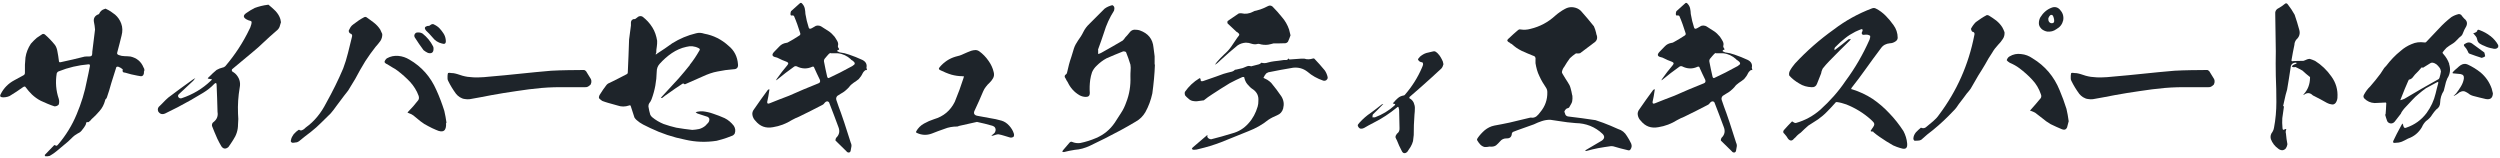<svg width="680" height="43" viewBox="0 0 680 43" fill="none" xmlns="http://www.w3.org/2000/svg">
<path d="M39.256 18.77V19.32C39.256 19.32 39.151 19.367 39.151 19.472C39.198 19.776 39.151 20.08 38.999 20.372C38.847 20.617 38.602 20.77 38.251 20.723C37.947 20.676 37.643 20.617 37.351 20.571C36.252 20.372 35.141 20.115 34.042 19.764C33.434 19.764 33.236 19.46 33.388 18.864C33.037 18.56 32.64 18.314 32.23 18.163C31.833 18.057 31.576 18.163 31.529 18.619C31.131 19.928 30.722 21.225 30.278 22.581C29.927 23.891 29.53 25.188 29.074 26.498C29.027 26.65 28.922 26.848 28.723 27C28.618 27.106 28.571 27.246 28.571 27.398C28.267 28.45 27.823 29.35 27.11 30.157C26.409 31.01 25.649 31.758 24.854 32.46C24.749 32.612 24.655 32.764 24.503 32.857C24.398 32.962 24.258 33.056 24.152 33.161C24.047 33.266 23.907 33.266 23.755 33.208C23.603 33.149 23.509 33.255 23.451 33.407C23.404 33.559 23.346 33.757 23.299 33.956C23.054 34.412 22.75 34.856 22.399 35.265C22.095 35.721 21.698 36.072 21.195 36.271C20.692 36.575 20.189 36.879 19.792 37.276C19.395 37.673 18.985 38.083 18.541 38.48C17.536 39.334 16.53 40.187 15.478 41.04C14.882 41.543 14.227 41.999 13.526 42.396C13.175 42.502 12.778 42.548 12.322 42.502C12.217 42.396 12.17 42.256 12.17 42.151C13.023 41.251 13.83 40.397 14.683 39.544C14.789 39.497 14.882 39.439 14.987 39.439C15.093 39.638 15.233 39.684 15.385 39.638C15.537 39.591 15.689 39.486 15.782 39.334C17.887 36.879 19.593 34.12 20.844 31.104C22.095 28.146 23.054 25.083 23.65 21.868C23.954 20.559 24.199 19.261 24.456 17.952C24.503 17.601 24.351 17.45 24.059 17.496C21.253 17.742 18.588 18.35 15.981 19.402C15.677 19.507 15.525 19.706 15.432 19.951C15.034 22.359 15.233 24.674 15.981 26.872C16.133 27.374 16.133 27.924 15.981 28.427C15.677 28.777 15.28 28.929 14.824 28.929C13.573 28.532 12.31 27.971 11.106 27.421C10.206 26.965 9.399 26.369 8.698 25.714C8.102 25.107 7.541 24.51 7.038 23.809C6.886 23.505 6.687 23.458 6.337 23.657C5.133 24.51 3.882 25.364 2.619 26.112C1.964 26.416 1.263 26.509 0.562 26.463C0.012 26.357 -0.093 26.065 0.211 25.562C1.018 23.961 2.268 22.698 3.87 21.845C4.677 21.389 5.472 20.945 6.278 20.536C6.676 20.384 6.828 20.08 6.781 19.577C6.734 18.268 6.781 16.923 6.933 15.614C7.132 14.305 7.634 13.054 8.394 11.897C8.897 11.3 9.446 10.798 9.996 10.295C10.498 9.944 11.001 9.594 11.504 9.29C11.702 9.184 11.96 9.243 12.158 9.336C13.21 10.237 14.111 11.195 14.964 12.247C15.315 12.75 15.513 13.346 15.619 14.001C15.771 14.807 15.923 15.661 16.016 16.514C16.016 16.865 16.168 17.017 16.519 16.912C18.681 16.456 20.832 15.953 22.995 15.404C23.346 15.357 23.65 15.357 24 15.357C24.199 15.357 24.456 15.357 24.655 15.31C24.901 15.205 25.053 15.065 25.053 14.807C25.099 14.562 25.099 14.352 25.099 14.106C25.345 12.095 25.602 10.038 25.848 8.039C25.801 7.337 25.696 6.636 25.544 5.935C25.392 5.034 25.742 4.38 26.549 3.982C26.748 3.936 26.853 3.877 26.946 3.784C27.25 3.082 27.753 2.626 28.501 2.428C28.607 2.322 28.747 2.322 28.852 2.428C29.752 2.825 30.559 3.386 31.307 3.982C32.055 4.637 32.616 5.432 32.967 6.391C33.364 7.443 33.364 8.553 33.072 9.652C32.721 11.16 32.324 12.61 31.915 14.165C31.763 14.562 31.868 14.819 32.312 14.971C32.815 15.17 33.364 15.275 33.867 15.275C34.416 15.275 34.966 15.322 35.527 15.38C37.187 15.778 38.391 16.736 39.034 18.338L39.233 18.735L39.256 18.77Z" fill="#1E242A"/>
<path d="M76.431 6.016C76.326 6.414 76.186 6.87 76.034 7.326C75.835 7.782 75.531 8.132 75.133 8.425C73.929 9.477 72.725 10.529 71.521 11.686C70.668 12.54 69.768 13.288 68.868 14.048L63.093 18.864C63.046 19.016 63.046 19.168 63.093 19.367C63.338 19.565 63.642 19.764 63.946 19.975C65.103 21.073 65.501 22.383 65.197 23.844C64.799 26.206 64.647 28.508 64.741 30.87C64.846 31.875 64.846 32.881 64.741 33.886C64.741 35.394 64.285 36.797 63.432 38.048C63.034 38.702 62.578 39.357 62.122 40C61.374 40.608 60.766 40.549 60.217 39.801C59.819 39.147 59.469 38.445 59.118 37.744C58.615 36.586 58.112 35.441 57.657 34.237C57.61 33.734 57.762 33.383 58.159 33.138C59.013 32.436 59.363 31.536 59.165 30.426C59.118 27.971 59.013 25.504 58.919 23.096C58.919 22.546 58.72 22.441 58.311 22.792C57.411 23.75 56.406 24.546 55.248 25.247C54.091 25.901 52.946 26.603 51.835 27.258C49.532 28.567 47.217 29.771 44.914 30.87C44.108 31.221 43.453 31.022 43.009 30.262C42.81 29.654 42.962 29.163 43.511 28.754L44.365 27.901C44.821 27.398 45.265 27 45.768 26.544C47.977 24.884 50.187 23.236 52.396 21.681C52.642 21.483 52.899 21.377 53.144 21.284C52.946 21.483 52.747 21.681 52.595 21.939L48.678 25.598C48.328 25.901 48.328 26.252 48.678 26.603C48.924 26.755 49.181 26.802 49.427 26.708C52.443 25.703 55.05 24.148 57.306 21.997C57.458 21.892 57.551 21.752 57.657 21.599C57.505 21.494 57.306 21.494 57.154 21.494C56.908 21.448 56.698 21.389 56.499 21.389C56.605 21.19 56.698 20.992 56.897 20.886C57.551 20.232 58.206 19.577 58.907 19.028C59.41 18.724 59.96 18.525 60.568 18.373C60.871 18.326 61.07 18.174 61.269 18.022C63.923 14.913 66.132 11.546 67.897 7.84C68.049 7.641 68.096 7.384 68.201 7.092C68.353 6.741 68.447 6.344 68.447 5.935C68.341 5.783 68.201 5.689 67.991 5.631C67.792 5.631 67.593 5.526 67.395 5.432C67.348 5.432 67.243 5.385 67.149 5.327C66.097 4.777 66.05 4.169 67.044 3.515C67.745 3.012 68.505 2.556 69.3 2.159C70.399 1.761 71.556 1.457 72.807 1.305C72.912 1.259 72.959 1.259 73.053 1.305C73.707 1.855 74.362 2.404 74.958 3.012C75.554 3.667 76.01 4.368 76.267 5.222C76.314 5.467 76.373 5.724 76.419 6.028L76.431 6.016Z" fill="#1E242A"/>
<path d="M103.973 9.231C104.02 9.933 103.821 10.587 103.471 11.137C103.073 11.686 102.617 12.236 102.161 12.738C101.156 13.989 100.256 15.299 99.356 16.655C98.397 18.209 97.497 19.811 96.644 21.424L94.691 24.639C94.294 25.142 93.943 25.598 93.592 26.042C92.891 27 92.189 27.947 91.488 28.848C90.985 29.549 90.483 30.25 89.933 30.858C89.08 31.712 88.227 32.565 87.326 33.418C86.473 34.272 85.573 35.078 84.614 35.827C83.457 36.68 82.358 37.58 81.306 38.434C81.002 38.632 80.757 38.737 80.453 38.737C80.149 38.784 79.856 38.843 79.599 38.843C79.143 38.737 79.003 38.492 79.143 38.094C79.237 37.487 79.541 36.996 79.891 36.493C80.289 36.037 80.745 35.639 81.201 35.336C81.201 35.336 81.248 35.336 81.353 35.289C81.657 35.534 82.007 35.534 82.311 35.336C82.662 35.184 82.907 34.938 83.165 34.681C84.369 33.828 85.421 32.822 86.321 31.723C87.28 30.566 88.028 29.362 88.729 28.006C90.436 24.943 91.991 21.833 93.347 18.619C93.85 17.262 94.305 15.86 94.656 14.398C95.007 12.996 95.358 11.593 95.708 10.132C95.907 9.582 95.755 9.231 95.206 9.079C94.96 8.881 94.855 8.623 94.855 8.331C95.007 7.981 95.206 7.677 95.358 7.373C95.556 7.069 95.814 6.823 96.106 6.624C97.064 5.876 98.011 5.222 99.063 4.672C99.262 4.567 99.461 4.567 99.659 4.672C100.361 5.128 101.016 5.678 101.717 6.18C102.418 6.73 102.968 7.338 103.424 8.039C103.623 8.436 103.821 8.892 103.973 9.243V9.231ZM121.333 33.418V33.524C121.438 35.628 120.527 36.236 118.621 35.336C117.92 35.032 117.218 34.728 116.517 34.33C115.769 33.98 115.056 33.524 114.354 32.974C113.699 32.471 113.045 31.922 112.402 31.373C112.004 31.127 111.548 30.87 111.046 30.718C110.999 30.718 110.894 30.671 110.847 30.613L110.999 30.414C112.004 29.409 112.905 28.357 113.758 27.258C114.003 26.907 114.003 26.509 113.863 26.054C113.36 24.651 112.554 23.4 111.56 22.289C110.508 21.19 109.397 20.185 108.193 19.273C107.737 18.922 107.293 18.619 106.791 18.373C106.288 18.069 105.785 17.777 105.329 17.473C105.025 17.368 104.733 17.169 104.581 16.865C104.686 16.409 104.932 16.117 105.236 15.86C106.241 15.31 107.246 15.111 108.345 15.205C109.444 15.299 110.45 15.661 111.361 16.21C114.728 18.163 117.136 20.933 118.691 24.487C119.545 26.346 120.246 28.251 120.854 30.157C121.099 31.256 121.31 32.319 121.45 33.418H121.345H121.333ZM112.799 10.132C112.647 9.828 112.647 9.524 112.846 9.231C112.998 8.986 113.244 8.834 113.548 8.834C114.05 8.787 114.506 8.881 114.95 9.138C116.154 10.096 117.113 11.242 117.814 12.645C117.92 12.844 117.92 13.042 117.92 13.3C117.92 14.305 117.37 14.656 116.412 14.398C115.956 14.2 115.605 13.943 115.208 13.65C114.401 12.551 113.548 11.347 112.799 10.143V10.132ZM115.862 8.273C115.359 7.665 115.511 7.267 116.213 7.069C116.365 7.069 116.564 7.022 116.762 7.022C116.914 6.917 117.113 6.776 117.265 6.671C117.464 6.566 117.662 6.519 117.861 6.566C118.516 6.87 119.112 7.221 119.568 7.723C119.965 8.179 120.316 8.577 120.62 9.079C120.924 9.535 121.123 10.038 121.216 10.634C121.216 10.739 121.263 10.88 121.263 11.09C121.31 11.838 120.959 12.095 120.211 11.838C119.159 11.593 118.305 11.032 117.651 10.178C117.101 9.524 116.493 8.869 115.839 8.273H115.862Z" fill="#1E242A"/>
<path d="M160.671 22.979C160.566 23.084 160.425 23.224 160.215 23.376C160.004 23.528 159.817 23.622 159.619 23.68C159.467 23.68 159.221 23.727 159.011 23.727H154.148C151.845 23.68 149.577 23.727 147.274 23.926C145.018 24.125 142.703 24.428 140.447 24.779C138.19 25.083 135.934 25.481 133.678 25.878C131.726 26.276 129.715 26.626 127.763 26.977C127.307 27.024 126.863 27.024 126.407 26.93C125.904 26.883 125.507 26.685 125.051 26.427C124.653 26.182 124.349 25.878 124.045 25.527C123.239 24.428 122.491 23.224 121.883 21.962C121.777 21.763 121.731 21.564 121.731 21.354V20.653C121.731 20.407 121.777 20.197 121.836 19.951C121.836 19.904 121.836 19.846 121.883 19.846H122.081L122.187 19.799C122.584 19.846 122.993 19.904 123.344 19.904C123.695 19.951 124.045 20.056 124.396 20.15C125.355 20.501 126.255 20.758 127.202 20.898C128.207 21.003 129.154 21.097 130.159 21.05C131.118 21.05 132.112 20.945 133.07 20.851C135.876 20.606 138.693 20.349 141.499 20.045C144.258 19.741 147.063 19.495 149.927 19.238C151.389 19.133 152.885 19.133 154.346 19.086C155.796 19.086 157.304 19.039 158.765 19.039C158.87 19.039 159.011 19.039 159.116 19.145C159.221 19.191 159.315 19.297 159.42 19.39C159.771 19.939 160.121 20.547 160.472 21.097C160.928 21.646 160.975 22.301 160.671 22.956V22.979Z" fill="#1E242A"/>
<path d="M187.605 17.66C188.564 16.456 189.405 15.205 190.212 13.79C190.457 13.487 190.364 13.241 190.013 13.089C188.961 12.54 187.804 12.434 186.705 12.738C185.244 13.042 183.946 13.639 182.742 14.445C181.491 15.299 180.439 16.245 179.434 17.356C178.884 17.964 178.627 18.665 178.627 19.519C178.58 22.079 178.124 24.592 177.224 27C177.072 27.398 176.873 27.749 176.616 28.053C176.417 28.357 176.371 28.66 176.371 28.953C176.476 29.759 176.675 30.508 176.873 31.209C176.979 31.454 177.177 31.665 177.376 31.864C178.335 32.67 179.387 33.266 180.486 33.722C181.643 34.12 182.789 34.471 183.946 34.728C185.396 34.973 186.857 35.184 188.306 35.336C188.903 35.289 189.557 35.23 190.165 35.09C190.761 34.938 191.322 34.634 191.825 34.237C192.129 33.933 192.375 33.687 192.632 33.383C192.877 33.079 192.982 32.729 192.936 32.284C192.83 32.039 192.69 31.887 192.48 31.782L189.721 30.882L189.218 30.578C189.37 30.472 189.522 30.426 189.721 30.379C190.177 30.274 190.621 30.274 191.124 30.274C192.082 30.379 193.029 30.578 193.988 30.928C195.04 31.279 196.092 31.677 197.097 32.132C198.103 32.635 198.909 33.337 199.611 34.237C200.008 34.891 200.113 35.546 199.856 36.294C199.658 36.645 199.354 36.902 198.956 36.996C198.103 37.346 197.249 37.65 196.396 37.896L194.935 38.293C192.024 38.749 189.16 38.644 186.354 37.989C183.046 37.335 179.878 36.282 176.873 34.833L174.921 33.874C174.266 33.524 173.67 33.126 173.121 32.623C172.922 32.425 172.723 32.226 172.571 31.969C172.221 30.963 171.917 30.017 171.613 29.011C171.566 28.66 171.367 28.555 171.063 28.707C170.011 29.058 169.006 29.058 168 28.707C167.1 28.462 166.189 28.204 165.335 27.959C164.832 27.807 164.33 27.655 163.827 27.456C163.628 27.304 163.371 27.152 163.172 26.954C162.927 26.802 162.868 26.556 162.927 26.299C162.974 25.995 163.126 25.75 163.278 25.551C163.78 24.744 164.283 23.996 164.832 23.295C165.078 22.944 165.382 22.687 165.791 22.547C167.346 21.798 168.901 20.992 170.455 20.185C170.654 20.08 170.759 19.94 170.759 19.682C170.911 16.725 171.005 13.767 171.11 10.751C171.262 9.442 171.461 8.144 171.613 6.94V6.087C171.66 5.631 171.858 5.338 172.361 5.187C172.606 5.233 172.817 5.187 173.016 4.988C173.214 4.836 173.413 4.684 173.612 4.532C174.009 4.333 174.418 4.333 174.769 4.532C175.821 5.338 176.721 6.285 177.434 7.443C178.136 8.542 178.533 9.804 178.744 11.102C178.744 11.651 178.744 12.201 178.65 12.703C178.545 13.253 178.498 13.802 178.498 14.363C178.393 14.515 178.346 14.667 178.346 14.819C178.498 14.773 178.65 14.714 178.744 14.574C180.147 13.674 181.503 12.762 182.859 11.768C184.869 10.517 187.02 9.605 189.335 9.056C190.083 8.857 190.785 8.904 191.545 9.161C194.058 9.617 196.256 10.716 198.173 12.47C199.728 13.72 200.581 15.427 200.733 17.485C200.838 18.385 200.382 18.841 199.482 18.841C198.021 18.946 196.618 19.145 195.215 19.437C193.812 19.682 192.456 20.185 191.147 20.793C189.546 21.494 187.991 22.196 186.377 22.897C186.226 22.944 186.074 22.897 185.98 22.745C185.933 22.698 185.828 22.698 185.676 22.745C184.32 23.645 183.011 24.499 181.713 25.457C181.164 25.808 180.661 26.206 180.158 26.615C180.006 26.661 179.913 26.661 179.761 26.661C179.854 26.556 179.913 26.463 179.96 26.358C181.514 24.651 183.069 22.991 184.624 21.296C185.676 20.091 186.681 18.887 187.64 17.683L187.605 17.66Z" fill="#1E242A"/>
<path d="M235.827 19.063C235.582 19.016 235.324 19.063 235.172 19.262C234.927 19.46 234.775 19.659 234.623 19.963C234.378 20.512 234.015 21.015 233.571 21.518C233.115 21.869 232.671 22.219 232.168 22.523C231.665 22.874 231.268 23.224 230.917 23.727C230.263 24.429 229.561 25.037 228.708 25.481C228.357 25.68 228.053 25.878 227.749 26.089C227.445 26.439 227.352 26.79 227.504 27.246C227.901 28.403 228.31 29.607 228.755 30.753C229.362 32.507 229.959 34.213 230.508 36.025C230.812 36.984 231.104 37.884 231.408 38.831C231.607 39.228 231.654 39.638 231.56 39.988C231.513 40.339 231.408 40.69 231.361 41.087C231.256 41.333 231.116 41.485 230.859 41.485C230.602 41.485 230.403 41.379 230.263 41.181C229.257 40.222 228.252 39.228 227.246 38.223C227.246 37.919 227.293 37.674 227.445 37.475C228.299 36.668 228.497 35.663 228.053 34.564C227.246 32.401 226.452 30.25 225.598 28.088C225.551 27.842 225.399 27.69 225.142 27.585C224.897 27.538 224.593 27.632 224.336 27.936C224.184 28.181 223.938 28.438 223.587 28.59C221.53 29.689 219.426 30.695 217.31 31.747C216.655 31.992 216.059 32.296 215.404 32.647C213.803 33.652 212.096 34.307 210.237 34.599C208.285 34.95 206.73 34.4 205.468 32.846C205.012 32.39 204.766 31.887 204.661 31.291C204.556 30.741 204.708 30.192 205.117 29.689C206.321 27.936 207.572 26.182 208.834 24.475C208.986 24.37 209.08 24.323 209.232 24.23C209.279 24.429 209.279 24.534 209.232 24.686C209.08 25.691 208.928 26.697 208.682 27.702C208.636 28.158 208.834 28.31 209.337 28.099C211.091 27.398 212.844 26.697 214.609 26.042C217.216 24.884 219.882 23.739 222.594 22.675C223.05 22.523 223.19 22.172 222.991 21.67C222.489 20.664 221.986 19.566 221.483 18.455C221.436 18.151 221.238 18.058 220.934 18.151C219.531 18.806 218.128 18.759 216.714 18.046C216.41 17.941 216.164 17.999 215.965 18.151C214.411 19.25 212.903 20.407 211.395 21.658C211.243 21.705 211.149 21.81 211.044 21.904C211.149 21.752 211.196 21.6 211.243 21.506C212.143 20.197 213.148 18.946 214.153 17.742C214.551 17.286 214.457 16.994 213.908 16.783C213.16 16.538 212.4 16.175 211.699 15.825C211.5 15.719 211.301 15.626 211.044 15.579C210.039 15.38 209.84 14.925 210.494 14.176C210.997 13.674 211.5 13.124 212.002 12.621C212.505 12.072 213.16 11.768 213.861 11.663C214.06 11.663 214.317 11.558 214.516 11.417C215.474 10.868 216.468 10.319 217.427 9.664C217.672 9.512 217.731 9.313 217.672 9.056C217.17 7.454 216.62 5.841 215.965 4.345C215.86 4.24 215.72 4.193 215.51 4.193C215.159 4.298 215.007 4.193 215.007 3.795C215.007 3.55 215.054 3.293 215.159 3.047C216.012 2.299 216.819 1.539 217.672 0.791H217.976C218.432 1.188 218.724 1.644 218.876 2.194C218.982 2.743 219.075 3.293 219.075 3.795C219.274 5.046 219.578 6.309 219.975 7.513C220.08 7.758 220.221 7.864 220.431 7.817C220.642 7.77 220.829 7.665 220.981 7.571C221.284 7.373 221.635 7.174 221.939 7.022C222.29 6.917 222.594 6.917 222.991 7.022L223.342 7.174C223.997 7.571 224.651 7.98 225.294 8.425C225.949 8.822 226.498 9.383 227.001 9.98C227.246 10.377 227.55 10.786 227.749 11.184C227.995 11.639 228.053 12.084 227.901 12.54C227.901 12.738 227.948 12.937 228.1 13.089C228.345 13.44 228.299 13.592 227.854 13.592C227.749 13.697 227.749 13.837 227.749 13.943C227.995 14.048 228.205 14.141 228.404 14.246C229.304 14.352 230.111 14.55 230.964 14.854C232.168 15.252 233.372 15.755 234.576 16.304C235.476 16.76 235.886 17.461 235.675 18.408C235.722 18.607 235.78 18.806 235.827 19.063ZM232.262 17.66C232.566 17.415 232.566 17.157 232.308 16.853C232.063 16.608 231.806 16.397 231.502 16.245C231.455 16.199 231.397 16.14 231.397 16.093C230.391 15.193 229.234 14.632 227.889 14.492H225.937V14.387C225.785 14.434 225.633 14.539 225.481 14.632C225.131 15.03 224.733 15.439 224.429 15.836C224.184 16.082 224.078 16.386 224.125 16.736C224.371 18.093 224.675 19.449 224.979 20.805C225.084 21.202 225.283 21.354 225.575 21.155C227.527 20.255 229.491 19.25 231.397 18.198C231.7 18.093 231.946 17.894 232.25 17.648L232.262 17.66Z" fill="#1E242A"/>
<path d="M275.714 37.183C275.363 37.428 275.013 37.487 274.662 37.381C274.159 37.23 273.61 37.078 273.154 36.925C272.651 36.773 272.149 36.622 271.599 36.528C271.354 36.528 271.05 36.575 270.746 36.68C270.5 36.785 270.196 36.879 269.892 36.925C269.787 36.925 269.74 36.925 269.647 36.972C269.694 36.925 269.74 36.867 269.799 36.773C269.998 36.575 270.196 36.423 270.407 36.271C270.652 36.025 270.757 35.768 270.804 35.464C270.851 35.219 270.804 34.962 270.652 34.716C270.5 34.471 270.255 34.319 269.951 34.213C268.595 33.816 267.192 33.465 265.731 33.161C264.071 33.512 262.422 33.909 260.809 34.26C260.657 34.365 260.505 34.412 260.353 34.412C259.149 34.412 257.945 34.611 256.846 35.067C255.689 35.464 254.59 35.873 253.479 36.318C252.018 36.867 250.615 36.773 249.212 36.072C249.166 35.92 249.166 35.827 249.212 35.721C249.715 34.821 250.416 34.12 251.317 33.617C252.217 33.114 253.117 32.717 254.076 32.413C256.636 31.665 258.494 30.11 259.698 27.702C260.599 25.539 261.405 23.341 262.107 21.132C262.153 20.98 262.153 20.828 262.107 20.676C261.955 20.781 261.861 20.781 261.709 20.723C260.751 20.723 259.757 20.571 258.845 20.325C257.793 20.021 256.788 19.577 255.829 19.121C255.326 18.923 255.233 18.665 255.63 18.221C256.788 16.865 258.19 15.918 259.897 15.415C260.645 15.264 261.405 15.018 262.107 14.667C262.808 14.363 263.463 14.059 264.164 13.814C264.562 13.709 264.912 13.615 265.321 13.615C265.672 13.615 266.023 13.72 266.374 13.966C267.332 14.667 268.127 15.474 268.829 16.479C269.53 17.438 270.033 18.49 270.29 19.636C270.442 20.244 270.395 20.735 270.138 21.237C269.892 21.693 269.542 22.137 269.179 22.488C268.782 22.839 268.478 23.189 268.174 23.587C267.87 23.938 267.624 24.394 267.426 24.838C266.724 26.545 265.964 28.205 265.17 29.911C264.667 30.811 264.971 31.361 265.918 31.513C267.017 31.712 268.127 31.91 269.226 32.121C270.278 32.273 271.389 32.518 272.441 32.822C273.247 33.068 273.902 33.524 274.498 34.178C275.048 34.786 275.504 35.488 275.749 36.282C275.854 36.587 275.854 36.89 275.702 37.183H275.714Z" fill="#1E242A"/>
<path d="M314.14 17.567C314.046 20.22 313.789 22.78 313.438 25.399C313.041 27.211 312.433 28.906 311.533 30.519C310.878 31.618 310.025 32.471 308.926 33.079C306.167 34.739 303.361 36.236 300.544 37.65C299.141 38.352 297.785 39.006 296.429 39.661C295.12 40.269 293.764 40.666 292.314 40.76C291.309 40.912 290.362 41.111 289.357 41.368C289.251 41.321 289.111 41.321 288.901 41.263C289.006 41.157 289.053 41.064 289.099 40.912L290.958 38.749C291.157 38.55 291.414 38.504 291.613 38.597C292.314 38.901 293.062 38.995 293.822 38.901C295.283 38.597 296.733 38.153 298.136 37.545C300.24 36.645 301.9 35.289 303.209 33.383C303.759 32.483 304.367 31.63 304.916 30.73C305.524 29.829 305.968 28.871 306.319 27.866C307.219 25.609 307.57 23.248 307.476 20.84C307.476 20.29 307.476 19.741 307.523 19.18C307.57 18.619 307.57 18.128 307.476 17.578C307.126 16.421 306.728 15.275 306.272 14.165C306.074 14.013 305.816 13.966 305.524 13.966C303.969 14.574 302.461 15.217 300.953 15.871C299.948 16.421 299.094 17.076 298.288 17.882C297.738 18.385 297.329 18.981 297.037 19.636C296.792 20.337 296.64 21.038 296.534 21.74C296.382 22.897 296.336 24.101 296.429 25.305C296.429 26.007 296.078 26.358 295.377 26.358C294.781 26.358 294.173 26.206 293.623 25.902C292.162 25.048 291.11 23.844 290.409 22.336C290.163 22.032 290.011 21.681 289.859 21.378C289.462 20.875 289.509 20.477 290.058 20.127C290.163 20.021 290.21 19.881 290.257 19.671C290.561 18.268 290.911 16.865 291.414 15.451C291.66 14.702 291.87 13.896 292.115 13.148C292.361 12.399 292.77 11.698 293.214 11.043C293.764 10.295 294.266 9.535 294.676 8.682C295.073 7.875 295.634 7.127 296.336 6.472L300.451 2.358C301.058 1.902 301.76 1.609 302.555 1.399C302.754 1.504 302.952 1.644 303.057 1.902C303.163 2.252 303.104 2.603 303.011 2.907C301.807 4.812 300.906 6.776 300.299 8.822C299.796 10.377 299.246 11.885 298.697 13.393C298.65 13.498 298.65 13.592 298.697 13.639V14.691C299.001 14.644 299.293 14.492 299.597 14.34C301.549 13.288 303.455 12.13 305.372 11.032C305.618 10.786 305.875 10.529 306.074 10.178C306.471 9.781 306.822 9.372 307.172 8.927C307.523 8.425 307.979 8.121 308.529 8.074C309.031 8.074 309.581 8.121 310.037 8.273C312.293 9.079 313.544 10.576 313.754 12.937L314.058 15.299V17.555H314.151L314.14 17.567Z" fill="#1E242A"/>
<path d="M360.807 21.775C360.503 21.974 360.211 22.02 359.907 21.927C358.305 21.378 356.844 20.571 355.64 19.519C354.483 18.619 353.185 18.268 351.724 18.42C349.468 18.771 347.211 19.227 344.955 19.671C344.71 19.776 344.558 19.869 344.406 19.975C344.102 20.325 343.856 20.723 343.658 21.179C344.008 21.331 344.312 21.529 344.663 21.681C345.06 21.927 345.47 22.231 345.762 22.535C346.767 23.739 347.667 24.943 348.521 26.194C349.175 27.246 349.327 28.298 349.023 29.502C348.778 30.402 348.217 31.01 347.363 31.361C346.51 31.712 345.703 32.109 344.955 32.612C343.354 33.921 341.542 34.915 339.589 35.675C337.076 36.68 334.574 37.685 332.108 38.691C330.155 39.439 328.145 40.047 326.192 40.503C325.69 40.655 325.234 40.748 324.731 40.748C324.579 40.748 324.38 40.702 324.182 40.503C324.228 40.351 324.334 40.199 324.427 40.105C325.737 39.006 326.987 37.896 328.238 36.844C328.285 36.797 328.39 36.739 328.484 36.739C328.437 36.844 328.378 36.891 328.378 36.984C328.378 37.23 328.484 37.487 328.729 37.639C328.928 37.791 329.185 37.884 329.431 37.884C331.383 37.382 333.288 36.879 335.147 36.283C336.901 35.827 338.362 34.926 339.566 33.57C340.77 32.261 341.577 30.706 342.079 29C342.231 28.497 342.278 27.994 342.278 27.445V27.398C342.383 26.147 341.927 25.142 340.922 24.382C340.267 23.985 339.765 23.482 339.262 22.874C338.806 22.325 338.561 21.67 338.409 20.968C338.21 20.922 338.058 20.922 337.906 20.968C336.749 21.471 335.65 22.02 334.492 22.628C332.891 23.634 331.278 24.581 329.723 25.645C328.916 26.147 328.168 26.697 327.42 27.305H327.315C326.812 27.351 326.356 27.456 325.853 27.503C325.351 27.608 324.848 27.55 324.392 27.456C323.936 27.351 323.586 27.152 323.293 26.86C322.943 26.556 322.639 26.311 322.393 26.007C322.241 25.703 322.194 25.352 322.288 25.002C323.34 23.494 324.649 22.243 326.251 21.284C326.298 21.237 326.356 21.237 326.403 21.331C326.45 21.331 326.508 21.378 326.555 21.483C326.508 22.032 326.754 22.231 327.303 22.032C328.46 21.635 329.606 21.226 330.763 20.828C331.418 20.583 332.119 20.325 332.821 20.08C333.569 19.881 334.376 19.624 335.124 19.472C335.428 19.367 335.673 19.227 335.872 19.016C335.919 18.911 335.977 18.911 336.071 18.969C336.725 18.817 337.38 18.665 338.023 18.514C338.374 18.361 338.724 18.209 339.122 18.058C339.472 17.906 339.823 17.906 340.221 18.011C340.267 18.058 340.314 18.058 340.419 18.011L342.372 17.508C342.57 17.461 342.722 17.356 342.874 17.263C342.921 17.157 343.026 17.064 343.12 17.064C343.669 17.216 344.277 17.216 344.827 17.017C345.435 16.865 345.984 16.713 346.533 16.666C347.434 16.561 348.334 16.468 349.246 16.316H349.9C350.146 16.316 350.298 16.164 350.403 15.918C350.555 15.965 350.602 16.023 350.648 16.117C350.754 16.164 350.847 16.222 350.952 16.164C351.911 16.117 352.811 16.058 353.758 15.965H354.81C355.558 16.21 356.318 16.164 357.113 15.918C357.265 15.871 357.417 15.871 357.511 15.965C358.469 16.97 359.416 18.023 360.316 19.121C360.714 19.671 360.971 20.325 361.123 20.98C361.17 21.331 361.018 21.635 360.725 21.787L360.807 21.775ZM331.254 17.064C331.009 17.263 330.752 17.461 330.448 17.613L330.997 16.865C331.652 16.117 332.306 15.415 333.008 14.761C333.709 14.153 334.364 13.452 334.913 12.657C335.463 11.85 335.965 11.102 336.515 10.295C336.62 10.143 336.76 9.945 336.971 9.699C337.123 9.5 337.123 9.302 336.924 9.091C336.772 8.892 336.527 8.74 336.316 8.635C335.51 7.887 334.715 7.127 333.908 6.379C333.814 6.18 333.814 5.982 333.908 5.724C334.913 5.023 335.86 4.368 336.924 3.667C337.17 3.62 337.427 3.562 337.731 3.62C338.736 3.866 339.741 3.725 340.747 3.223C341.051 3.024 341.401 2.919 341.752 2.872C342.103 2.767 342.454 2.673 342.804 2.568C343.506 2.323 344.207 2.019 344.862 1.668C345.318 1.422 345.715 1.469 346.113 1.773C347.013 2.673 347.866 3.632 348.673 4.637C349.526 5.596 350.181 6.741 350.625 8.004C350.777 8.507 350.87 9.056 351.022 9.606C350.824 10.213 350.567 10.81 350.321 11.359C350.169 11.558 349.924 11.71 349.666 11.757C348.614 11.803 347.504 11.803 346.405 11.803C345.902 11.955 345.446 12.049 344.944 12.154C344.137 12.259 343.342 12.201 342.535 11.955C342.383 11.909 342.185 11.909 342.033 11.955C341.53 12.107 340.981 12.06 340.478 11.909C339.928 11.71 339.426 11.604 338.876 11.604C338.023 11.651 337.275 11.909 336.62 12.353C335.065 13.604 333.511 14.96 332.049 16.316C331.804 16.561 331.547 16.818 331.243 17.064H331.254Z" fill="#1E242A"/>
<path d="M391.412 14.901C391.716 15.299 391.962 15.708 392.16 16.105C392.406 16.503 392.558 16.959 392.616 17.461C392.511 17.859 392.371 18.268 392.067 18.619C390.313 20.279 388.454 21.927 386.596 23.587L383.381 26.392C383.334 26.498 383.334 26.591 383.381 26.743C383.884 26.989 384.281 27.398 384.538 27.947C384.737 28.45 384.889 28.999 384.842 29.549C384.842 30.098 384.795 30.648 384.737 31.209C384.585 33.068 384.538 34.926 384.538 36.727C384.491 37.276 384.433 37.825 384.34 38.387C384.188 38.936 383.989 39.439 383.685 39.941C383.381 40.397 383.089 40.842 382.785 41.297C382.189 41.847 381.627 41.8 381.277 41.052C380.774 40.093 380.318 39.147 379.967 38.188C379.815 37.884 379.663 37.639 379.57 37.334C379.57 36.984 379.722 36.68 379.967 36.376C380.47 36.025 380.716 35.523 380.669 34.868L380.564 29.946C380.564 29.748 380.517 29.596 380.458 29.444C380.412 28.988 380.26 28.941 379.956 29.245C378.003 30.846 375.887 32.261 373.585 33.407C372.731 33.862 371.831 34.307 371.024 34.809C370.72 34.961 370.475 35.008 370.171 35.008C369.867 34.961 369.622 34.809 369.47 34.505C369.271 34.26 369.271 34.003 369.423 33.804C369.575 33.605 369.727 33.407 369.879 33.255C370.779 32.296 371.737 31.443 372.79 30.741C373.795 29.993 374.847 29.233 375.806 28.438C375.958 28.333 376.11 28.286 376.262 28.286L375.958 28.59C375.151 29.444 374.298 30.297 373.444 31.104C373.397 31.209 373.339 31.302 373.339 31.454C373.339 31.606 373.339 31.758 373.292 31.91H373.994C376.004 31.162 377.758 30.098 379.313 28.695C379.406 28.59 379.465 28.45 379.511 28.345C379.406 28.298 379.266 28.239 379.114 28.239C379.009 28.134 378.962 28.134 378.868 28.134C378.868 28.029 378.915 27.936 379.067 27.889C379.418 27.433 379.815 27.035 380.225 26.685C380.68 26.287 381.183 26.077 381.733 25.983C381.931 25.983 382.037 25.878 382.13 25.785C384.082 23.528 385.637 21.073 386.794 18.361C386.841 18.209 386.888 18.057 386.993 17.859C387.098 17.66 387.098 17.403 387.04 17.204C386.993 17.005 386.841 16.9 386.537 16.9C386.14 16.795 385.836 16.549 385.684 16.152C385.684 16.047 385.731 15.953 385.836 15.906C385.941 15.801 385.988 15.754 386.035 15.661C386.14 15.556 386.187 15.509 386.233 15.415C386.783 14.96 387.332 14.609 387.987 14.41C388.642 14.258 389.296 14.106 389.939 13.954H390.29C390.746 14.2 391.096 14.504 391.389 14.913L391.412 14.901Z" fill="#1E242A"/>
<path d="M443.433 40.748C443.235 40.9 443.036 40.947 442.779 40.853C441.47 40.55 440.113 40.199 438.816 39.801C438.617 39.755 438.36 39.755 438.161 39.755C436.957 39.907 435.8 40.105 434.654 40.304C433.602 40.503 432.597 40.76 431.545 41.052H431.147C431.194 40.947 431.299 40.853 431.451 40.748C432.854 39.895 434.257 39.088 435.718 38.235C436.466 37.685 436.525 37.078 435.917 36.434C433.859 34.482 431.404 33.524 428.54 33.477C427.032 33.372 425.524 33.173 424.028 32.928C423.28 32.822 422.473 32.682 421.666 32.577C420.918 32.577 420.158 32.682 419.41 32.928C418.662 33.173 417.902 33.477 417.201 33.828C415.739 34.33 414.29 34.88 412.84 35.382L411.531 35.885C411.379 35.99 411.285 36.131 411.227 36.283C411.18 37.241 410.678 37.685 409.777 37.639C409.076 37.639 408.468 37.884 408.024 38.445C407.673 38.843 407.322 39.193 406.972 39.497C406.574 39.801 406.118 39.895 405.569 39.895C405.265 39.848 405.019 39.848 404.716 39.942C404.47 39.988 404.166 39.988 403.815 39.988C403.359 39.883 402.962 39.638 402.658 39.334C402.307 38.983 402.062 38.586 401.805 38.176C401.699 37.978 401.758 37.779 401.91 37.569C402.459 36.762 403.114 36.06 403.862 35.406C404.61 34.81 405.464 34.354 406.469 34.155C407.825 33.909 409.181 33.652 410.584 33.348C412.384 32.892 414.243 32.495 416.055 32.039C416.207 31.992 416.301 31.992 416.453 31.992C417.002 32.097 417.505 31.945 417.914 31.642C418.311 31.291 418.662 30.94 418.966 30.484C420.275 28.929 420.918 27.117 420.871 25.06C420.871 24.604 420.766 24.253 420.521 23.856C419.819 22.851 419.211 21.798 418.709 20.7C418.159 19.601 417.855 18.396 417.657 17.192V16.234C417.762 15.626 417.505 15.229 416.955 15.135C415.95 14.738 414.898 14.282 413.892 13.826C412.887 13.323 411.987 12.727 411.18 11.967C410.935 11.862 410.724 11.768 410.584 11.569C410.432 11.523 410.233 11.418 410.128 11.265C409.976 11.114 409.929 10.962 410.081 10.763C410.233 10.611 410.327 10.459 410.479 10.365C411.285 9.617 412.08 8.857 412.934 8.156C413.132 8.004 413.331 7.957 413.53 8.004C414.489 8.156 415.389 8.109 416.289 7.852C418.849 7.244 421.105 6.04 423.057 4.24C423.864 3.538 424.717 2.93 425.664 2.428C426.366 2.03 427.114 1.878 427.874 1.972C428.68 2.077 429.382 2.369 429.978 2.93C431.182 4.286 432.386 5.689 433.544 7.151C433.789 7.7 433.999 8.308 434.151 8.963C434.151 9.068 434.198 9.161 434.198 9.266C434.654 10.319 434.397 11.125 433.497 11.675C432.246 12.633 430.983 13.58 429.779 14.48C429.429 14.527 429.125 14.585 428.774 14.527C428.727 14.527 428.622 14.527 428.575 14.574C428.026 14.925 427.523 15.38 427.02 15.825C426.471 16.573 425.922 17.38 425.466 18.186C425.162 18.537 424.963 18.993 424.858 19.495C424.811 19.694 424.905 19.951 425.056 20.15C425.512 20.898 425.957 21.658 426.459 22.406C426.81 22.909 427.056 23.412 427.207 24.008C427.359 24.557 427.511 25.165 427.605 25.761C427.71 25.96 427.71 26.369 427.71 26.86C427.71 27.351 427.605 27.819 427.406 28.169C427.207 28.52 427.009 28.871 426.81 29.222C426.705 29.327 426.611 29.374 426.459 29.42C426.307 29.42 426.155 29.526 426.003 29.619C425.758 29.818 425.606 30.075 425.501 30.367C425.606 30.671 425.699 30.975 425.805 31.221C425.957 31.466 426.202 31.618 426.506 31.677C429.019 31.981 431.474 32.285 433.988 32.682C435.391 33.138 436.747 33.641 438.056 34.19L440.113 35.09C441.166 35.394 441.972 36.049 442.522 36.996C442.978 37.65 443.328 38.352 443.679 39.053C443.924 39.661 443.831 40.211 443.433 40.713V40.748Z" fill="#1E242A"/>
<path d="M476.645 19.063C476.4 19.016 476.143 19.063 475.991 19.262C475.745 19.46 475.593 19.659 475.441 19.963C475.196 20.512 474.833 21.015 474.389 21.518C473.933 21.869 473.489 22.219 472.986 22.523C472.484 22.874 472.086 23.224 471.736 23.727C471.081 24.429 470.379 25.037 469.526 25.481C469.175 25.68 468.871 25.878 468.567 26.089C468.264 26.439 468.17 26.79 468.322 27.246C468.719 28.403 469.129 29.607 469.573 30.753C470.181 32.507 470.777 34.213 471.326 36.025C471.63 36.984 471.923 37.884 472.227 38.831C472.425 39.228 472.472 39.638 472.378 39.988C472.332 40.339 472.226 40.69 472.18 41.087C472.075 41.333 471.934 41.485 471.677 41.485C471.42 41.485 471.221 41.379 471.081 41.181C470.075 40.222 469.07 39.228 468.065 38.223C468.065 37.919 468.112 37.674 468.264 37.475C469.117 36.668 469.316 35.663 468.871 34.564C468.065 32.401 467.27 30.25 466.416 28.088C466.37 27.842 466.218 27.69 465.961 27.585C465.715 27.538 465.411 27.632 465.154 27.936C465.002 28.181 464.756 28.438 464.406 28.59C462.348 29.689 460.244 30.695 458.128 31.747C457.473 31.992 456.877 32.296 456.223 32.647C454.621 33.652 452.914 34.307 451.056 34.599C449.103 34.95 447.548 34.4 446.286 32.846C445.83 32.39 445.585 31.887 445.479 31.291C445.374 30.741 445.526 30.192 445.935 29.689C447.139 27.936 448.39 26.182 449.653 24.475C449.805 24.37 449.898 24.323 450.05 24.23C450.097 24.429 450.097 24.534 450.05 24.686C449.898 25.691 449.746 26.697 449.501 27.702C449.454 28.158 449.653 28.31 450.155 28.099C451.909 27.398 453.662 26.697 455.428 26.042C458.035 24.884 460.7 23.739 463.412 22.675C463.868 22.523 464.008 22.172 463.81 21.67C463.307 20.664 462.804 19.566 462.302 18.455C462.255 18.151 462.056 18.058 461.752 18.151C460.349 18.806 458.946 18.759 457.532 18.046C457.228 17.941 456.982 17.999 456.784 18.151C455.229 19.25 453.721 20.407 452.213 21.658C452.061 21.705 451.967 21.81 451.862 21.904C451.967 21.752 452.014 21.6 452.061 21.506C452.961 20.197 453.966 18.946 454.972 17.742C455.369 17.286 455.276 16.994 454.726 16.783C453.978 16.538 453.218 16.175 452.517 15.825C452.318 15.719 452.119 15.626 451.862 15.579C450.857 15.38 450.658 14.925 451.313 14.176C451.815 13.674 452.318 13.124 452.821 12.621C453.323 12.072 453.978 11.768 454.679 11.663C454.878 11.663 455.135 11.558 455.334 11.417C456.293 10.868 457.286 10.319 458.245 9.664C458.491 9.512 458.549 9.313 458.491 9.056C457.988 7.454 457.438 5.841 456.784 4.345C456.679 4.24 456.538 4.193 456.328 4.193C455.977 4.298 455.825 4.193 455.825 3.795C455.825 3.55 455.872 3.293 455.977 3.047C456.831 2.299 457.637 1.539 458.491 0.791H458.794C459.25 1.188 459.543 1.644 459.695 2.194C459.8 2.743 459.893 3.293 459.893 3.795C460.092 5.046 460.396 6.309 460.793 7.513C460.899 7.758 461.039 7.864 461.249 7.817C461.46 7.77 461.647 7.665 461.799 7.571C462.103 7.373 462.453 7.174 462.757 7.022C463.108 6.917 463.412 6.917 463.81 7.022L464.16 7.174C464.815 7.571 465.47 7.98 466.113 8.425C466.767 8.822 467.317 9.383 467.819 9.98C468.065 10.377 468.369 10.786 468.567 11.184C468.813 11.639 468.871 12.084 468.719 12.54C468.719 12.738 468.766 12.937 468.918 13.089C469.164 13.44 469.117 13.592 468.673 13.592C468.567 13.697 468.567 13.837 468.567 13.943C468.813 14.048 469.023 14.141 469.222 14.246C470.122 14.352 470.929 14.55 471.782 14.854C472.986 15.252 474.19 15.755 475.395 16.304C476.295 16.76 476.704 17.461 476.493 18.408C476.54 18.607 476.599 18.806 476.645 19.063ZM473.08 17.66C473.384 17.415 473.384 17.157 473.127 16.853C472.881 16.608 472.624 16.397 472.32 16.245C472.273 16.199 472.215 16.14 472.215 16.093C471.209 15.193 470.052 14.632 468.708 14.492H466.755V14.387C466.604 14.434 466.452 14.539 466.3 14.632C465.949 15.03 465.551 15.439 465.247 15.836C465.002 16.082 464.897 16.386 464.943 16.736C465.189 18.093 465.493 19.449 465.797 20.805C465.902 21.202 466.101 21.354 466.393 21.155C468.345 20.255 470.309 19.25 472.215 18.198C472.519 18.093 472.764 17.894 473.068 17.648L473.08 17.66Z" fill="#1E242A"/>
<path d="M516.942 40.292C516.24 40.094 515.586 39.836 514.931 39.544C513.68 38.843 512.417 38.036 511.272 37.241C510.664 36.844 510.115 36.388 509.565 35.932C509.565 35.827 509.518 35.78 509.46 35.78H509.062C508.91 35.78 508.817 35.675 508.817 35.581C508.969 35.382 509.062 35.184 509.168 35.032C509.366 34.786 509.565 34.482 509.717 34.178C509.869 33.828 509.822 33.524 509.565 33.22C509.32 32.974 509.109 32.717 508.864 32.518C506.911 30.765 504.702 29.409 502.189 28.403C501.335 28.099 500.435 27.854 499.582 27.749C499.383 27.749 499.231 27.854 499.184 27.994C498.436 28.848 497.723 29.596 496.975 30.356C496.273 31.104 495.42 31.805 494.52 32.46L491.866 34.167C491.165 34.775 490.463 35.417 489.809 36.072C489.458 36.318 489.107 36.575 488.803 36.879C488.558 37.183 488.254 37.487 487.95 37.732C487.447 38.387 486.898 38.387 486.348 37.732C486.103 37.276 485.752 36.832 485.343 36.376C484.992 36.131 484.945 35.768 485.191 35.417C485.939 34.564 486.699 33.758 487.447 33.009C487.552 33.056 487.646 33.114 487.693 33.161C487.938 33.36 488.195 33.465 488.441 33.465C490.954 32.764 493.164 31.56 495.116 29.853C497.723 27.491 500.038 24.931 501.99 22.02C504.597 18.513 506.759 14.749 508.513 10.786C508.56 10.588 508.618 10.389 508.665 10.237C508.712 10.085 508.712 9.886 508.665 9.734C508.314 9.489 507.917 9.383 507.414 9.43C507.262 9.43 507.063 9.477 506.865 9.477C506.619 9.477 506.514 9.372 506.409 9.173C506.362 8.974 506.409 8.775 506.514 8.624C506.619 8.425 506.666 8.273 506.619 8.074C506.572 7.969 506.467 7.922 506.315 7.922C505.766 8.121 505.216 8.378 504.655 8.624C503.697 9.126 502.75 9.676 501.896 10.377C500.996 11.079 500.143 11.838 499.383 12.633C499.184 12.785 499.079 12.937 498.985 13.136V13.639L499.289 13.44C500.447 12.586 501.651 11.628 502.796 10.681C503.042 10.681 503.252 10.634 503.451 10.576C503.346 10.728 503.252 10.88 503.147 11.032C501.288 12.844 499.43 14.691 497.583 16.596C496.928 17.251 496.332 17.952 495.771 18.654C495.619 18.958 495.525 19.262 495.42 19.554C495.42 19.753 495.373 19.951 495.268 20.162C494.917 21.062 494.567 21.915 494.216 22.815C493.97 23.47 493.468 23.774 492.755 23.716C491.55 23.669 490.393 23.365 489.388 22.71C488.336 22.102 487.435 21.401 486.676 20.547C486.57 20.15 486.629 19.694 486.828 19.297C487.225 18.549 487.728 17.894 488.23 17.286C491.445 13.826 494.952 10.763 498.822 8.004C501.978 5.596 505.45 3.69 509.156 2.287C509.553 2.135 509.904 2.135 510.255 2.334C511.26 2.837 512.114 3.492 512.908 4.286C513.657 5.035 514.37 5.888 515.013 6.8C515.761 7.805 516.17 9.009 516.17 10.26C516.17 10.658 515.971 11.008 515.574 11.265C515.118 11.569 514.615 11.768 514.066 11.768C513.014 11.873 512.207 12.271 511.611 13.124C510.161 15.03 508.747 16.994 507.344 18.946C506.187 20.547 504.982 22.207 503.732 23.762C503.626 23.868 503.58 24.008 503.533 24.113C503.533 24.265 503.638 24.312 503.837 24.312C505.789 24.92 507.601 25.761 509.308 26.872C511.015 28.029 512.523 29.327 513.925 30.835C515.328 32.285 516.591 33.898 517.737 35.651C518.286 36.703 518.637 37.814 518.742 38.96C518.894 40.362 518.286 40.76 516.93 40.269L516.942 40.292Z" fill="#1E242A"/>
<path d="M545.232 8.775C545.279 9.43 545.127 10.085 544.776 10.587C544.425 11.137 544.028 11.639 543.525 12.142C542.87 12.844 542.321 13.545 541.865 14.352C541.164 15.404 540.509 16.456 539.96 17.508C539.363 18.513 538.755 19.519 538.101 20.524C537.446 21.681 536.745 22.886 536.043 24.09C535.739 24.546 535.389 24.943 534.991 25.399C534.29 26.358 533.588 27.304 532.829 28.263C532.373 29.011 531.823 29.713 531.227 30.274C529.52 32.086 527.767 33.734 525.861 35.289C524.704 36.142 523.652 37.042 522.6 38.001C522.354 38.153 522.05 38.246 521.746 38.246C521.442 38.246 521.092 38.293 520.788 38.293C520.542 38.141 520.437 37.943 520.437 37.639C520.484 36.984 520.741 36.481 521.138 35.978C521.594 35.523 522.038 35.078 522.494 34.728C523.044 34.973 523.547 34.926 524.002 34.482C524.61 33.98 525.207 33.477 525.814 32.974C526.411 32.471 526.972 31.875 527.416 31.221C532.279 24.744 535.447 17.578 537.002 9.64C537.201 9.091 537.002 8.682 536.406 8.588C536.254 8.39 536.16 8.132 536.102 7.84C536.452 7.139 536.908 6.531 537.411 6.028C538.37 5.327 539.317 4.672 540.369 4.123C540.567 4.076 540.766 4.123 540.977 4.228C541.678 4.625 542.333 5.128 543.034 5.631C543.689 6.18 544.238 6.788 544.636 7.443C544.881 7.899 545.092 8.343 545.244 8.799L545.232 8.775ZM562.697 32.916C562.545 33.524 562.393 34.12 562.241 34.669C561.996 35.219 561.54 35.417 560.885 35.172C559.88 34.774 558.828 34.272 557.775 33.769C556.969 33.313 556.221 32.764 555.519 32.167C554.865 31.665 554.21 31.162 553.567 30.66C553.216 30.461 552.819 30.309 552.41 30.157C552.304 30.157 552.211 30.11 552.164 30.052L552.363 29.853C553.263 28.801 554.222 27.795 555.075 26.697C555.274 26.393 555.274 25.995 555.122 25.644C554.619 24.136 553.812 22.78 552.76 21.681C551.755 20.582 550.551 19.519 549.3 18.572C548.493 17.964 547.593 17.473 546.635 17.064C546.331 16.865 546.038 16.666 545.828 16.362C545.98 15.906 546.226 15.556 546.576 15.357C547.582 14.749 548.634 14.55 549.733 14.702C550.89 14.808 551.895 15.205 552.842 15.86C556.256 17.917 558.711 20.828 560.219 24.546C560.92 26.206 561.528 27.854 562.077 29.607C562.323 30.66 562.533 31.77 562.674 32.916H562.697ZM555.274 7.829C554.818 7.373 554.572 6.928 554.572 6.32C554.572 5.713 554.724 5.163 554.97 4.719C555.718 3.515 556.677 2.615 557.986 2.112C558.839 1.761 559.646 1.913 560.289 2.615C561.037 3.421 561.388 4.368 561.189 5.526C560.943 6.578 560.336 7.384 559.33 7.934C558.582 8.483 557.775 8.682 556.817 8.588C556.267 8.483 555.718 8.238 555.262 7.84L555.274 7.829ZM557.378 5.97C557.53 6.168 557.775 6.32 558.079 6.32C558.582 6.32 558.781 6.075 558.734 5.572C558.734 5.374 558.687 5.116 558.629 4.918C558.582 4.672 558.477 4.462 558.383 4.263C558.231 4.064 558.033 4.017 557.787 4.064C557.436 4.31 557.238 4.672 557.132 5.07C557.132 5.42 557.179 5.724 557.378 5.97Z" fill="#1E242A"/>
<path d="M602.187 22.979C602.081 23.084 601.941 23.224 601.731 23.376C601.52 23.528 601.333 23.622 601.134 23.68C600.982 23.68 600.737 23.727 600.527 23.727H595.663C593.36 23.68 591.093 23.727 588.79 23.926C586.533 24.125 584.219 24.428 581.962 24.779C579.706 25.083 577.45 25.481 575.194 25.878C573.242 26.276 571.231 26.626 569.279 26.977C568.823 27.024 568.378 27.024 567.923 26.93C567.42 26.883 567.022 26.685 566.566 26.427C566.169 26.182 565.865 25.878 565.561 25.527C564.755 24.428 564.006 23.224 563.398 21.962C563.293 21.763 563.246 21.564 563.246 21.354V20.653C563.246 20.407 563.293 20.197 563.352 19.951C563.352 19.904 563.352 19.846 563.398 19.846H563.597L563.702 19.799C564.1 19.846 564.509 19.904 564.86 19.904C565.21 19.951 565.561 20.056 565.912 20.15C566.87 20.501 567.771 20.758 568.718 20.898C569.723 21.003 570.67 21.097 571.675 21.05C572.634 21.05 573.627 20.945 574.586 20.851C577.392 20.606 580.209 20.349 583.015 20.045C585.773 19.741 588.579 19.495 591.443 19.238C592.905 19.133 594.401 19.133 595.862 19.086C597.312 19.086 598.82 19.039 600.281 19.039C600.386 19.039 600.527 19.039 600.632 19.145C600.737 19.191 600.831 19.297 600.936 19.39C601.286 19.939 601.637 20.547 601.988 21.097C602.444 21.646 602.491 22.301 602.187 22.956V22.979Z" fill="#1E242A"/>
<path d="M635.796 26.544C635.749 27.094 635.597 27.55 635.293 27.994C634.989 28.345 634.639 28.497 634.194 28.392C633.738 28.345 633.341 28.193 632.944 27.994C631.786 27.339 630.582 26.685 629.378 26.089C629.273 26.042 629.132 25.983 629.027 25.89C628.326 25.188 627.519 25.142 626.666 25.785C626.572 25.785 626.514 25.785 626.42 25.831C626.526 25.785 626.572 25.726 626.572 25.679C627.73 24.429 628.279 22.967 628.326 21.261V20.957C627.578 20.407 626.923 19.799 626.268 19.203C625.66 18.852 625.064 18.548 624.41 18.244C624.304 18.198 624.164 18.244 624.059 18.291C623.813 18.291 623.603 18.244 623.404 18.139C623.451 17.987 623.498 17.835 623.65 17.742C623.954 17.543 624.258 17.438 624.503 17.344C624.608 17.239 624.702 17.146 624.807 17.146L624.41 17.04C623.603 17.087 623.1 17.543 623.054 18.35C622.75 20.36 622.446 22.359 622.095 24.37C621.99 24.826 621.85 25.27 621.698 25.773C621.499 26.778 621.242 27.83 620.996 28.883C621.101 28.883 621.195 28.883 621.242 28.929C621.09 29.981 620.938 31.092 620.786 32.144C620.739 32.998 620.739 33.851 620.832 34.704C620.832 35.359 621.078 35.452 621.581 35.102H621.931C621.826 35.207 621.779 35.3 621.779 35.452C621.674 35.756 621.674 36.06 621.779 36.353C621.885 37.358 621.978 38.305 622.177 39.217C622.13 39.614 621.978 39.965 621.779 40.316C621.534 40.62 621.23 40.818 620.821 40.865C620.423 40.865 620.014 40.713 619.722 40.468C618.717 39.766 618.062 38.866 617.664 37.814C617.466 37.066 617.664 36.411 618.12 35.862C618.319 35.511 618.471 35.16 618.518 34.809C618.974 32.448 619.172 30.087 619.172 27.737C619.172 25.387 619.126 23.026 619.02 20.606C618.974 18.396 618.974 16.14 619.02 13.931C618.974 10.622 618.915 7.256 618.868 3.947C618.763 3.141 619.067 2.544 619.827 2.194C620.376 1.89 620.879 1.539 621.429 1.095C621.733 0.791 622.037 0.849 622.282 1.2C622.983 2.1 623.591 3.012 624.141 4.006C624.597 5.362 625.041 6.718 625.392 8.074C625.696 9.126 625.438 10.026 624.585 10.786C624.281 11.184 624.082 11.686 624.082 12.189C623.778 13.498 623.58 14.796 623.334 16.105C623.182 16.608 623.381 16.76 623.884 16.608C624.737 16.561 625.637 16.561 626.49 16.561C626.794 16.456 627.087 16.362 627.391 16.21C627.636 16.105 627.893 16.012 628.244 16.012C628.7 16.164 629.203 16.316 629.705 16.561C631.459 17.66 632.92 19.074 634.124 20.781C635.375 22.488 635.936 24.44 635.784 26.556L635.796 26.544Z" fill="#1E242A"/>
<path d="M666.155 17.391C666.6 18.771 666.471 20.103 665.664 21.343C665.396 21.962 665.173 22.628 665.045 23.341C664.951 23.786 664.823 24.23 664.694 24.721C664.075 25.656 663.759 26.72 663.724 27.877C663.724 28.672 663.373 29.339 662.66 29.783C662.263 30.18 661.947 30.625 661.596 31.116C661.152 31.875 660.579 32.448 659.866 32.939C659.375 33.43 659.024 33.956 658.755 34.587C657.867 36.096 656.628 37.124 654.98 37.697C654.407 38.013 653.822 38.317 653.296 38.539C652.677 38.761 652.092 38.854 651.472 38.854C650.982 38.948 650.806 38.726 650.982 38.317C651.297 37.65 651.601 37.031 651.917 36.411C652.361 35.569 652.805 34.763 653.249 33.921L653.518 33.57C653.518 33.699 653.565 33.792 653.647 33.921C653.647 34.096 653.694 34.237 653.775 34.412C653.869 34.763 654.126 34.903 654.489 34.728C656.756 33.968 658.615 32.635 660.041 30.73C661.199 29.128 662.04 27.351 662.485 25.446C662.707 24.557 662.929 23.575 663.198 22.652V22.254C663.069 22.301 662.929 22.348 662.847 22.383C661.865 22.921 660.895 23.447 659.878 23.985C659.118 24.522 658.452 25.048 657.785 25.633C657.212 26.077 656.721 26.568 656.23 27.094C656.008 27.316 655.739 27.585 655.517 27.854C655.026 28.392 654.535 28.918 654.056 29.409C653.74 29.759 653.483 30.122 653.214 30.519C653.168 30.648 653.086 30.788 653.039 30.917C652.501 31.63 651.928 32.343 651.356 33.091C651.087 33.407 650.736 33.582 650.339 33.582C649.894 33.535 649.544 33.36 649.322 32.962C649.099 32.39 648.924 31.758 648.749 31.139H648.877C648.971 30.25 649.006 29.268 649.053 28.345C649.146 27.947 648.959 27.807 648.608 27.901C647.673 27.947 646.785 27.994 645.896 28.029C644.786 27.983 643.851 27.538 643.102 26.79C642.833 26.474 642.787 26.171 642.974 25.808C643.418 24.966 643.991 24.16 644.704 23.494C645.686 22.383 646.609 21.226 647.498 20.033C647.813 19.542 648.164 19.016 648.515 18.478C648.643 18.303 648.866 18.081 649.053 17.905C650.21 16.398 651.496 15.018 652.957 13.861C653.846 13.066 654.863 12.434 655.973 11.99C657.037 11.499 658.194 11.371 659.434 11.546C659.656 11.593 659.831 11.546 659.971 11.371C661.129 10.167 662.286 8.927 663.432 7.723C664.449 6.613 665.559 5.596 666.763 4.661C667.383 4.263 668.049 3.994 668.809 3.819C669.031 3.819 669.253 3.912 669.429 4.041C669.698 4.392 669.966 4.754 670.27 5.058C671.03 5.631 671.206 6.344 670.808 7.186C670.457 7.758 670.142 8.39 669.92 9.009C669.791 9.407 669.569 9.722 669.253 9.945C668.938 10.167 668.681 10.435 668.458 10.704C668.014 11.195 667.523 11.64 666.997 11.944C666.459 12.259 665.933 12.61 665.442 13.007C665.045 13.405 664.682 13.849 664.379 14.246C664.379 14.422 664.425 14.562 664.554 14.644C665.314 15.486 665.84 16.374 666.202 17.403L666.155 17.391ZM663.934 19.437C663.888 19.04 663.759 18.642 663.49 18.326C663.268 18.011 662.999 17.754 662.695 17.485C662.379 17.263 662.029 17.087 661.585 17.041C661.362 17.041 661.187 17.087 661.012 17.216C660.345 17.613 659.726 18.011 659.141 18.373C659.048 18.467 659.013 18.467 658.966 18.42C658.872 18.291 658.791 18.291 658.65 18.373C658.077 19.04 657.493 19.706 656.873 20.279C656.651 20.594 656.382 20.898 656.16 21.167C655.891 21.436 655.587 21.611 655.225 21.658C655.178 21.752 655.096 21.88 655.05 21.974C654.734 22.734 654.43 23.482 654.114 24.148C653.401 25.878 653.004 26.907 652.875 27.258C653.273 27.164 653.635 27.036 654.033 26.86C657.095 25.037 660.205 23.213 663.361 21.483C663.408 21.354 663.49 21.261 663.537 21.167C663.712 20.594 663.852 20.01 663.934 19.437ZM677.752 24.148C677.881 24.546 677.974 24.99 678.068 25.387C678.021 26.626 677.401 27.164 676.162 26.942C675.005 26.673 673.848 26.404 672.749 26.1C672.258 25.972 671.767 25.75 671.369 25.387C671.1 25.212 670.796 25.037 670.481 24.896C670.165 24.768 669.814 24.768 669.464 24.896C669.113 24.99 668.844 25.165 668.622 25.387C668.306 25.656 667.956 25.831 667.64 26.007C667.593 26.054 667.511 26.1 667.371 26.1C667.465 26.007 667.5 25.972 667.547 25.925L668.084 25.387C668.529 24.814 668.973 24.183 669.37 23.517C669.768 22.851 670.037 22.184 670.165 21.424C670.259 20.664 669.99 20.267 669.23 20.138C668.657 20.092 668.026 20.045 667.36 19.963C667.266 19.963 667.137 19.963 667.091 19.869C667.091 19.776 667.137 19.694 667.184 19.601C667.535 19.203 667.944 18.841 668.388 18.49C668.657 18.221 668.926 17.999 669.23 17.777C669.896 17.333 670.563 17.239 671.229 17.555C672.468 18.128 673.625 18.841 674.689 19.683C676.115 20.887 677.132 22.348 677.752 24.125V24.148ZM670.551 11.885C671.264 11.394 671.977 11.441 672.643 12.014L675.613 14.188L675.741 14.282C675.835 14.632 675.917 14.948 675.963 15.299C675.835 15.427 675.695 15.474 675.519 15.568C675.391 15.614 675.204 15.661 675.028 15.743C673.964 15.427 672.901 15.03 671.79 14.632C671.615 14.585 671.474 14.504 671.393 14.317C671.299 14.141 671.264 14.001 671.171 13.826C670.995 13.428 670.726 13.031 670.376 12.668C670.06 12.353 670.107 12.049 670.551 11.873V11.885ZM677.39 9.793C678.278 10.506 678.991 11.301 679.517 12.283V12.82C679.342 13.042 679.12 13.218 678.804 13.264C678.489 13.311 678.185 13.264 677.916 13.171C677.156 13.042 676.408 12.82 675.695 12.458C675.379 12.364 675.075 12.189 674.759 12.014C674.187 11.745 673.871 11.301 673.777 10.681C673.731 10.365 673.602 10.108 673.427 9.886C673.205 9.664 673.076 9.442 672.889 9.22C672.795 9.173 672.76 9.091 672.714 8.998C672.842 8.998 672.983 8.998 673.064 8.951C673.333 8.857 673.555 8.729 673.731 8.553C673.824 8.062 674.081 7.981 674.491 8.203C675.554 8.6 676.536 9.138 677.378 9.804L677.39 9.793Z" fill="#1E242A"/>
</svg>
